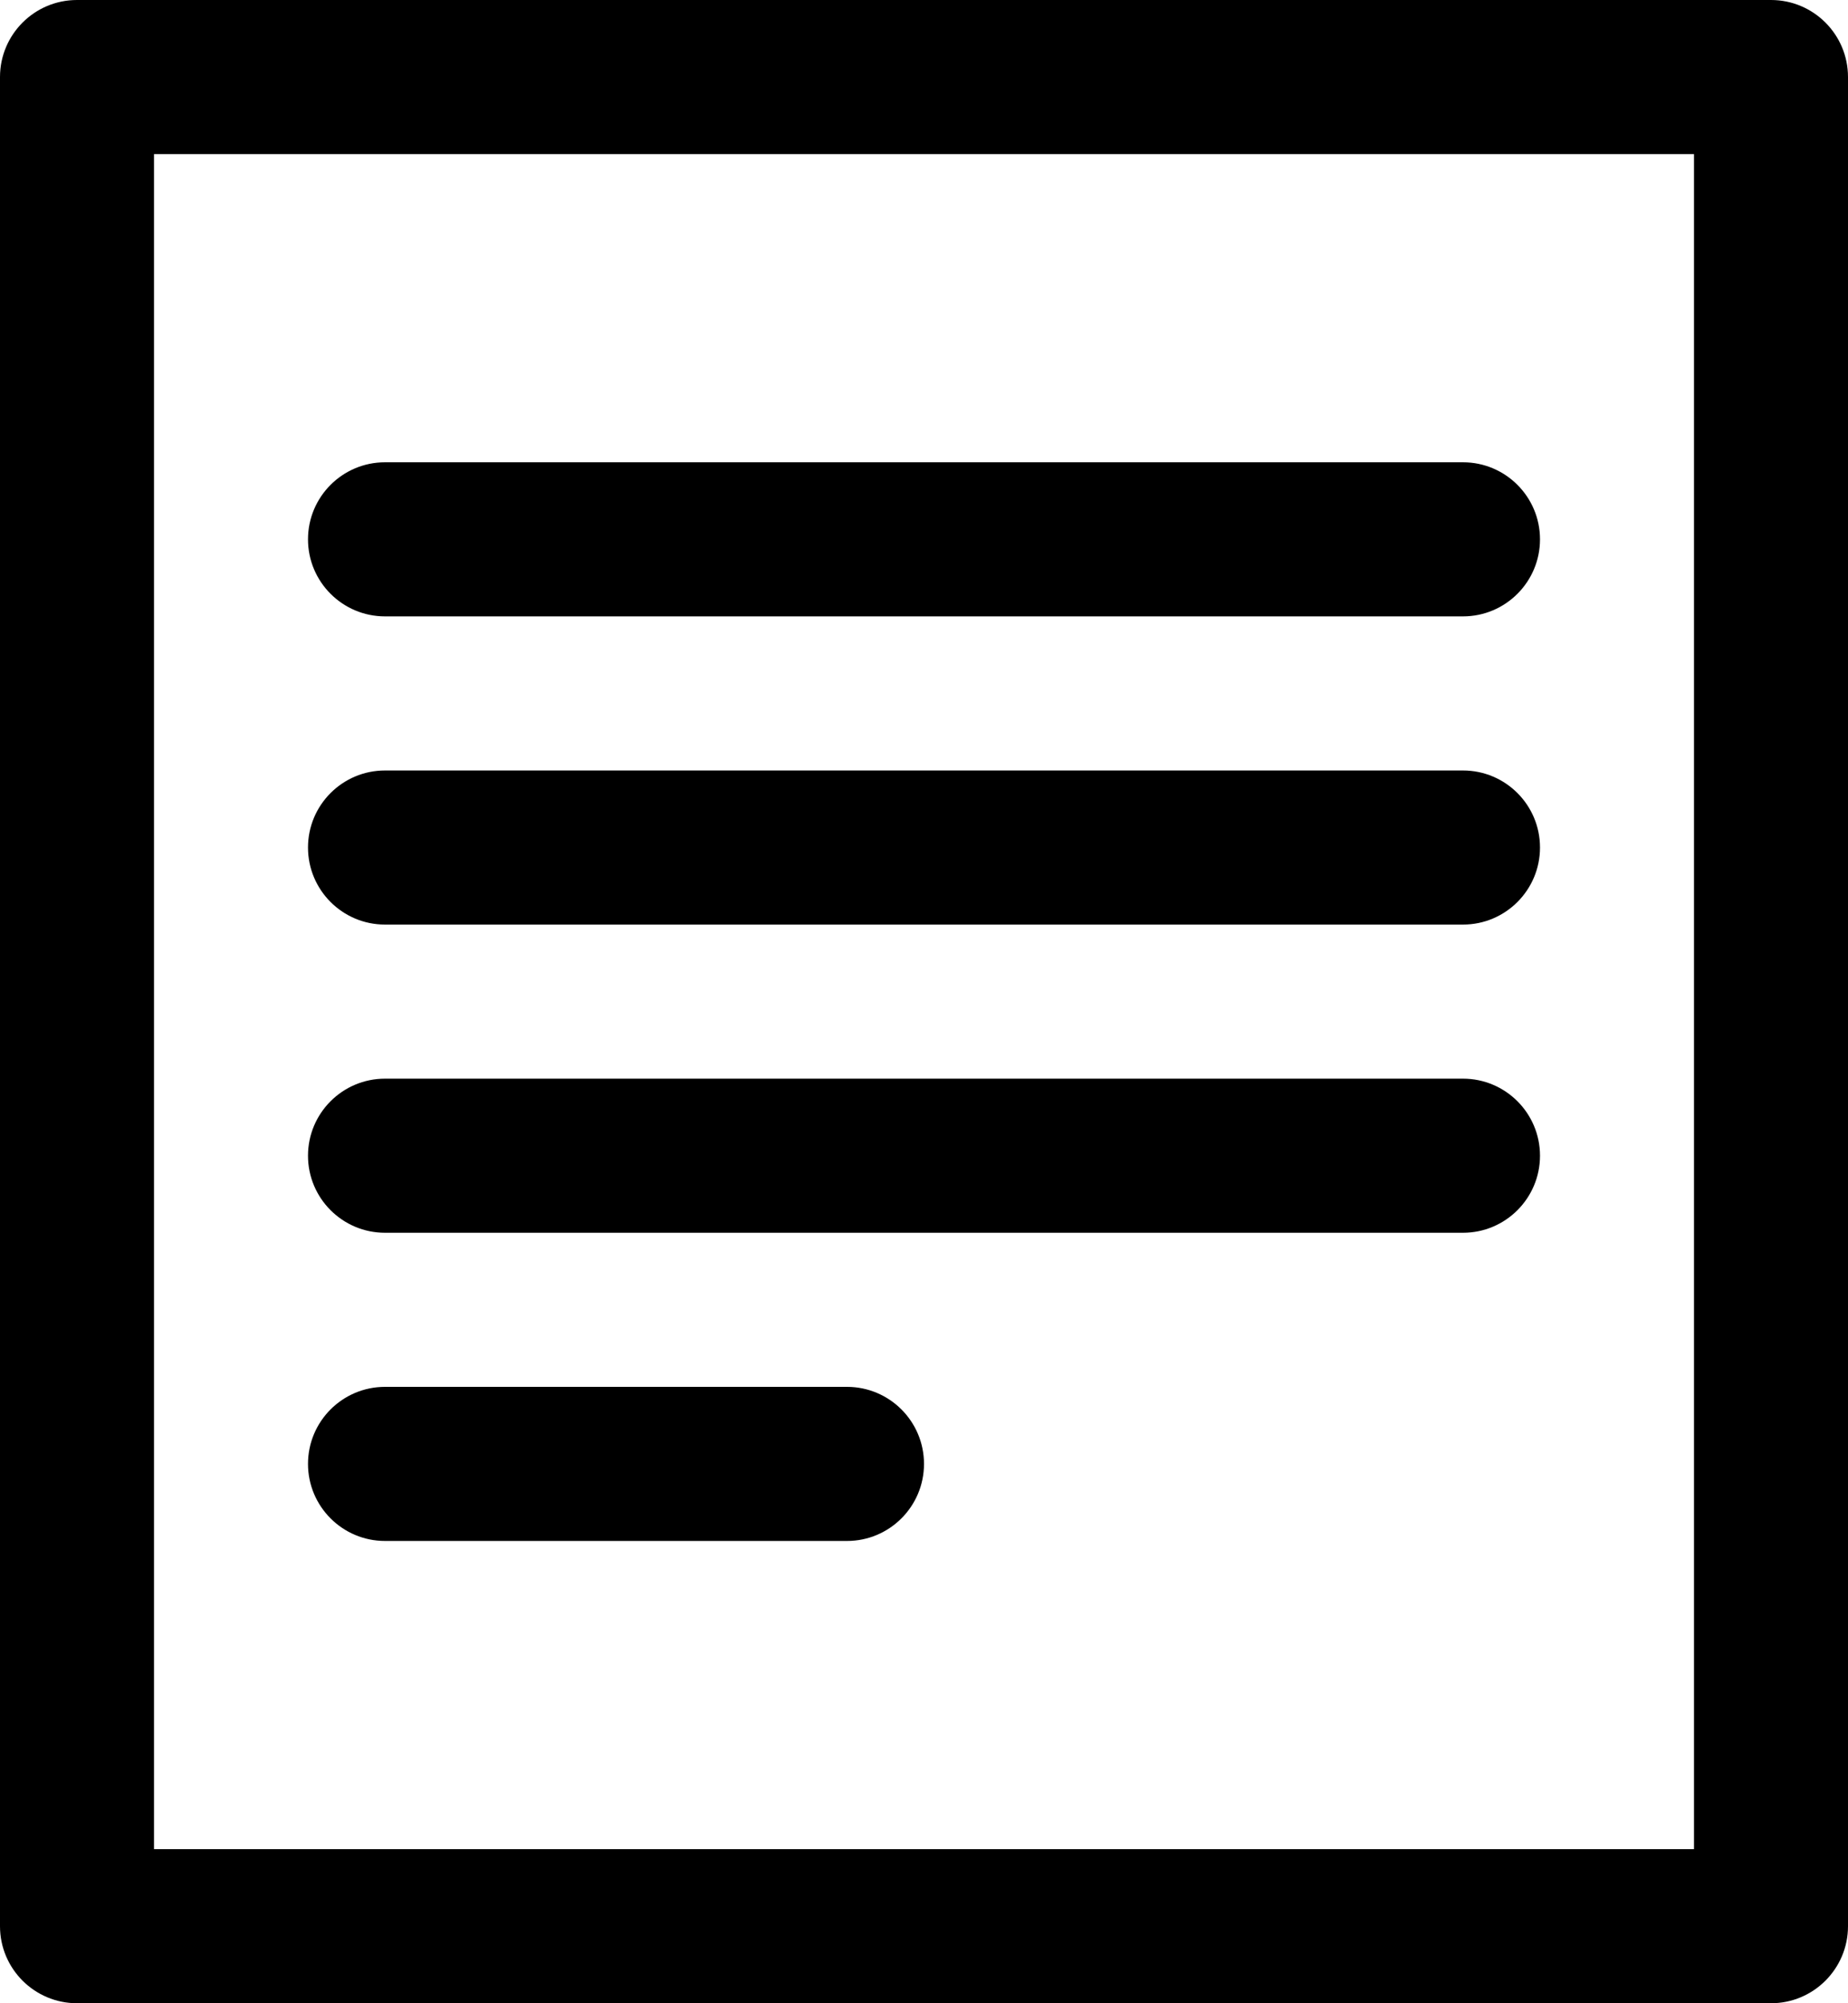 <?xml version="1.0" encoding="UTF-8"?>
<svg width="12px" height="13px" viewBox="0 0 12 13" version="1.1" xmlns="http://www.w3.org/2000/svg" xmlns:xlink="http://www.w3.org/1999/xlink">
    <!-- Generator: Sketch 51.1 (57501) - http://www.bohemiancoding.com/sketch -->
    <title>Combined Shape</title>
    <desc>Created with Sketch.</desc>
    <defs></defs>
    <g id="Symbols" stroke="none" stroke-width="1" fill="none" fill-rule="evenodd">
        <g id="Blog/Gategorías/actividades" transform="translate(-368, -9)" fill="#000000">
            <path d="M379,10 L369,10 L369,21 L379,21 L379,10 Z M380,9.5 L380,21.5 C380,21.776 379.776,22 379.5,22 L368.5,22 C368.224,22 368,21.776 368,21.5 L368,9.5 C368,9.224 368.224,9 368.5,9 L379.5,9 C379.776,9 380,9.224 380,9.5 Z M370.5,12 L377.5,12 C377.776,12 378,12.224 378,12.5 C378,12.776 377.776,13 377.5,13 L370.5,13 C370.224,13 370,12.776 370,12.5 C370,12.224 370.224,12 370.5,12 Z M370.5,14 L377.5,14 C377.776,14 378,14.224 378,14.5 C378,14.776 377.776,15 377.5,15 L370.5,15 C370.224,15 370,14.776 370,14.5 C370,14.224 370.224,14 370.5,14 Z M370.5,18 L373.5,18 C373.776,18 374,18.224 374,18.5 C374,18.776 373.776,19 373.5,19 L370.5,19 C370.224,19 370,18.776 370,18.5 C370,18.224 370.224,18 370.5,18 Z M370.5,16 L377.5,16 C377.776,16 378,16.224 378,16.5 C378,16.776 377.776,17 377.5,17 L370.5,17 C370.224,17 370,16.776 370,16.5 C370,16.224 370.224,16 370.5,16 Z" id="Combined-Shape"></path>
        </g>
    </g>
</svg>